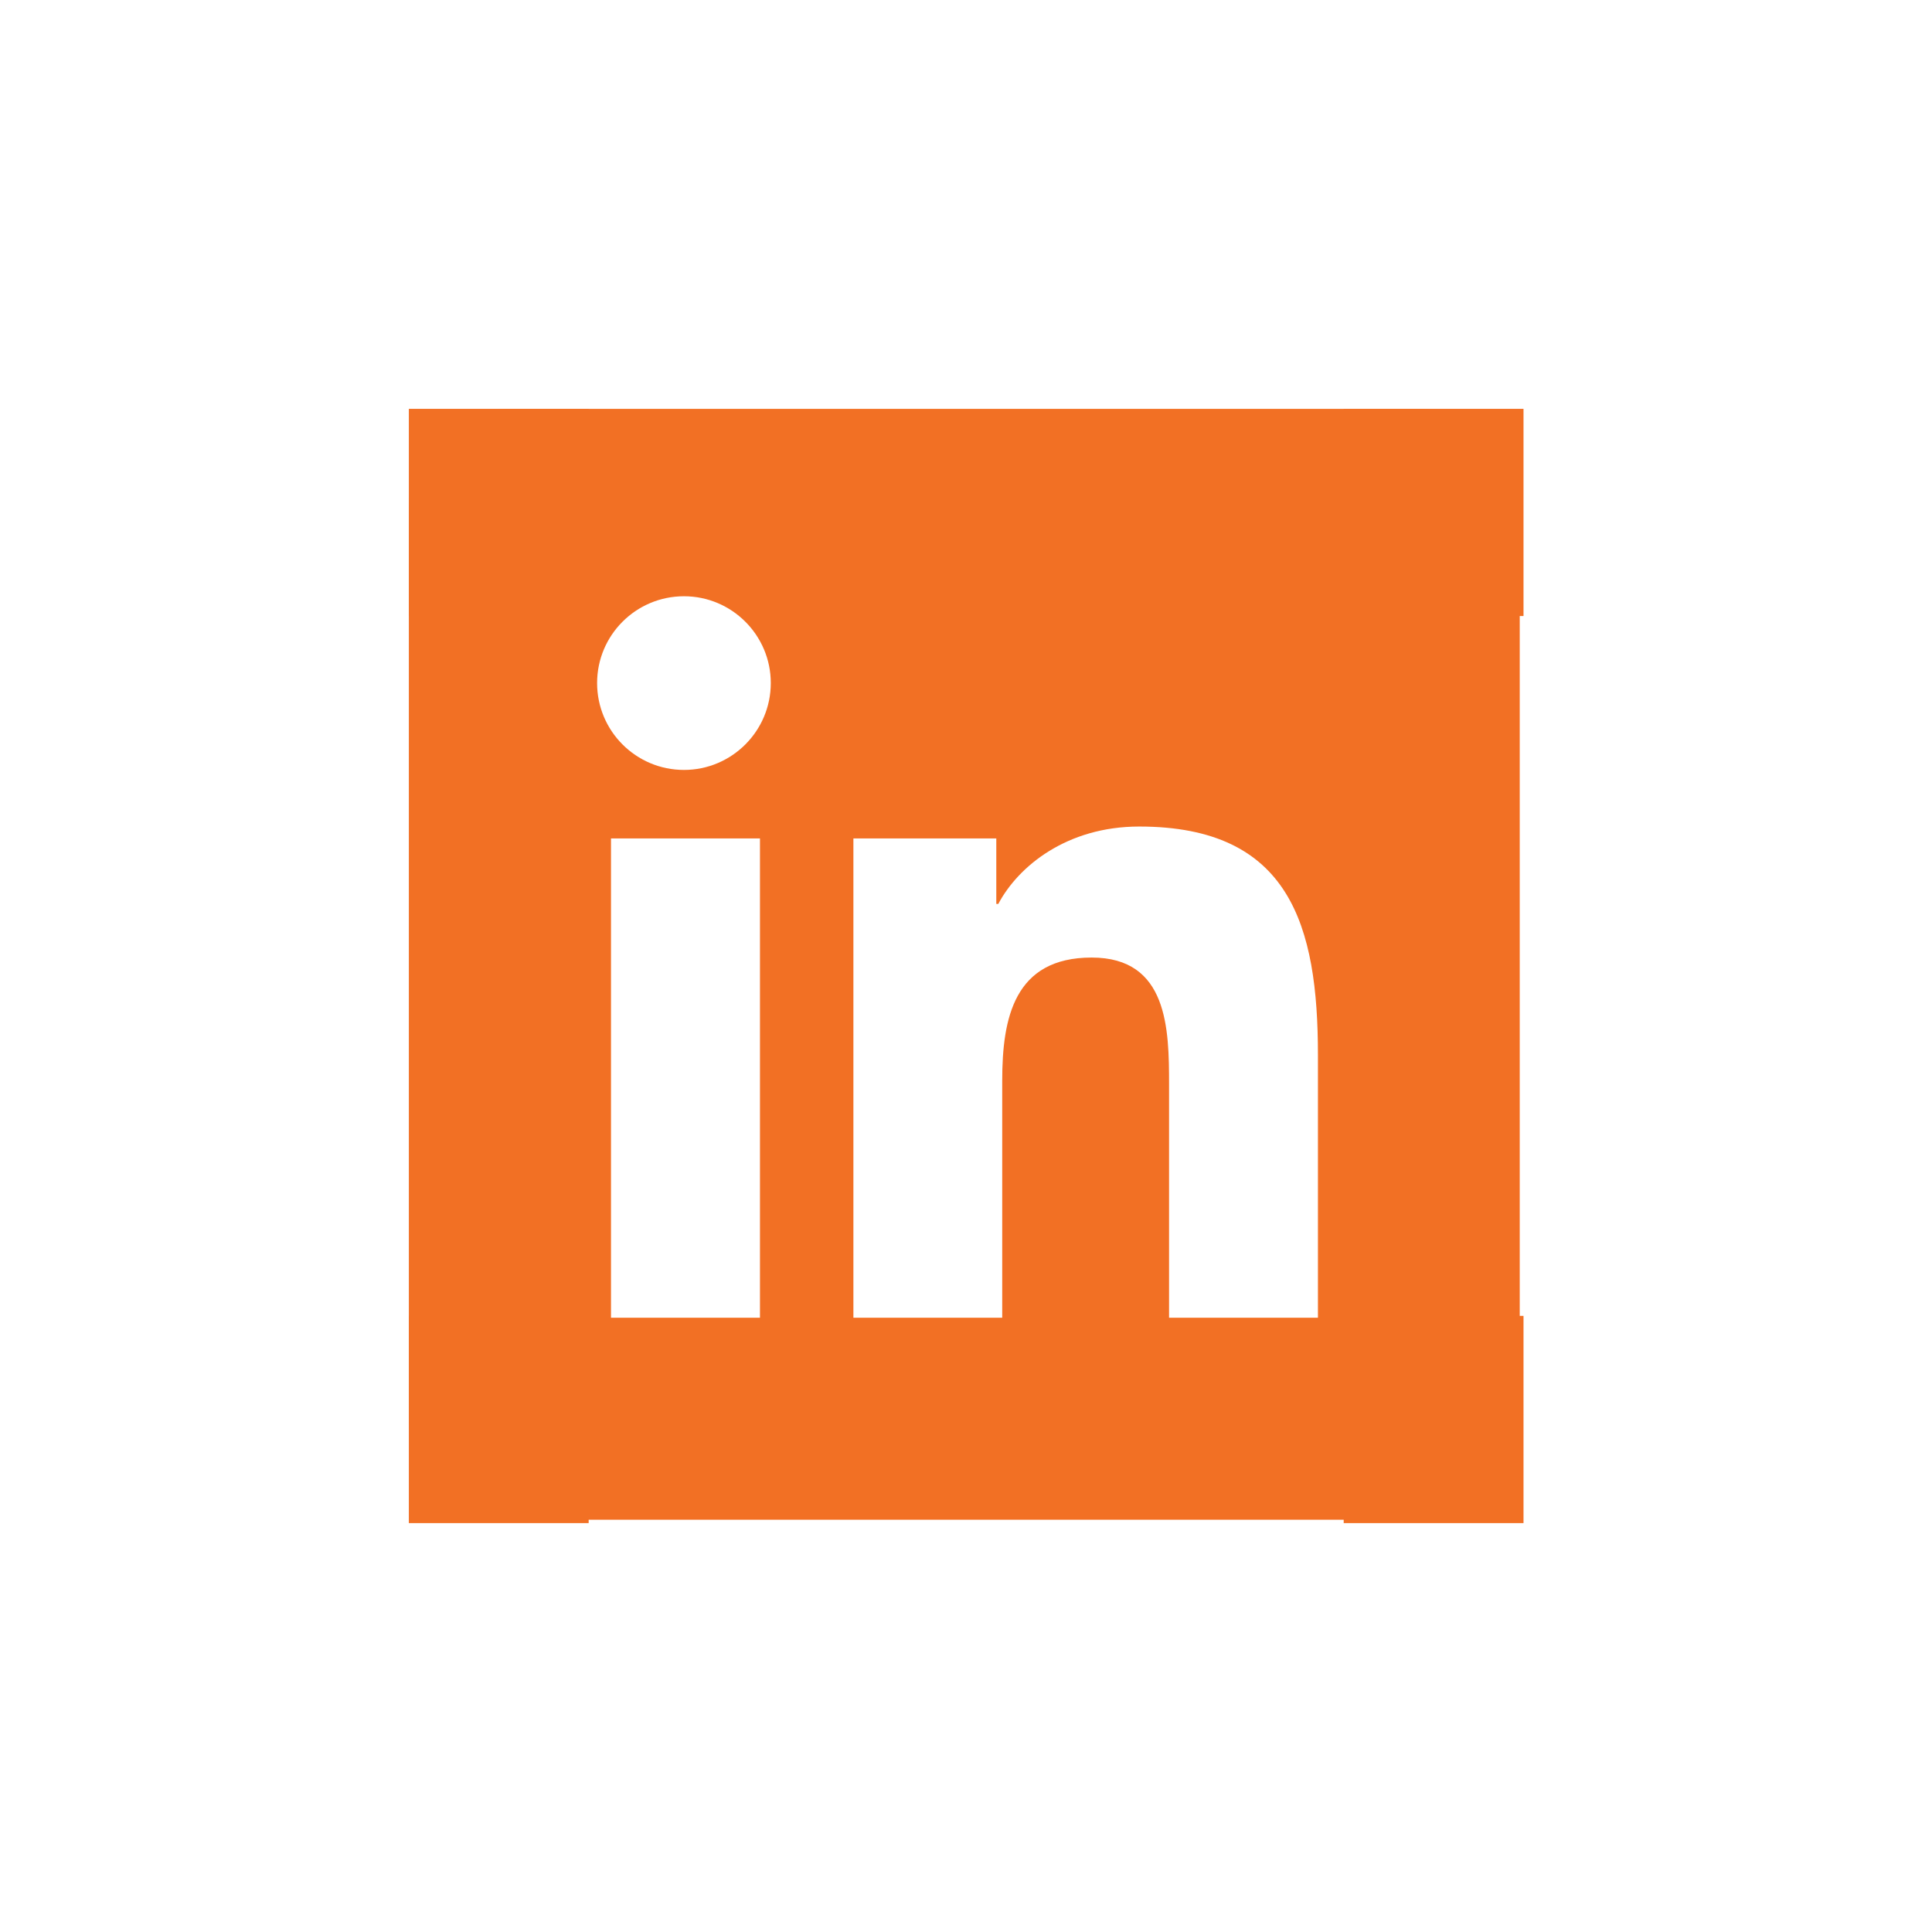 <?xml version="1.0" encoding="UTF-8"?>
<svg xmlns="http://www.w3.org/2000/svg" xmlns:xlink="http://www.w3.org/1999/xlink" width="150pt" height="150pt" viewBox="0 0 150 150" version="1.2">
<defs>
<clipPath id="clip1">
  <path d="M 31.742 31.742 L 117.992 31.742 L 117.992 117.992 L 31.742 117.992 Z M 31.742 31.742 "/>
</clipPath>
</defs>
<g id="surface1">
<g clip-path="url(#clip1)" clip-rule="nonzero">
<path style=" stroke:none;fill-rule:nonzero;fill:rgb(94.899%,43.919%,14.119%);fill-opacity:1;" d="M 110.148 31.742 L 39.582 31.742 C 35.25 31.742 31.742 35.25 31.742 39.582 L 31.742 110.148 C 31.742 114.48 35.25 117.992 39.582 117.992 L 110.148 117.992 C 114.48 117.992 117.992 114.48 117.992 110.148 L 117.992 39.582 C 117.992 35.25 114.48 31.742 110.148 31.742 Z M 59.004 102.309 L 47.438 102.309 L 47.438 65.098 L 59.004 65.098 Z M 53.105 59.777 C 49.375 59.777 46.359 56.754 46.359 53.031 C 46.359 49.312 49.379 46.293 53.105 46.293 C 56.82 46.293 59.844 49.316 59.844 53.031 C 59.844 56.754 56.82 59.777 53.105 59.777 Z M 102.324 102.309 L 90.766 102.309 L 90.766 84.211 C 90.766 79.895 90.688 74.344 84.758 74.344 C 78.738 74.344 77.812 79.047 77.812 83.898 L 77.812 102.309 L 66.258 102.309 L 66.258 65.098 L 77.352 65.098 L 77.352 70.18 L 77.508 70.18 C 79.055 67.258 82.824 64.172 88.449 64.172 C 100.16 64.172 102.324 71.879 102.324 81.898 Z M 102.324 102.309 "/>
</g>
<path style=" stroke:none;fill-rule:nonzero;fill:rgb(94.899%,43.919%,14.119%);fill-opacity:1;" d="M 31.742 31.742 L 45.703 31.742 L 45.703 47.828 L 31.742 47.828 Z M 31.742 31.742 "/>
<path style=" stroke:none;fill-rule:nonzero;fill:rgb(94.899%,43.919%,14.119%);fill-opacity:1;" d="M 104.324 31.742 L 118.285 31.742 L 118.285 47.828 L 104.324 47.828 Z M 104.324 31.742 "/>
<path style=" stroke:none;fill-rule:nonzero;fill:rgb(94.899%,43.919%,14.119%);fill-opacity:1;" d="M 31.742 102.164 L 45.703 102.164 L 45.703 118.254 L 31.742 118.254 Z M 31.742 102.164 "/>
<path style=" stroke:none;fill-rule:nonzero;fill:rgb(94.899%,43.919%,14.119%);fill-opacity:1;" d="M 104.324 102.164 L 118.285 102.164 L 118.285 118.254 L 104.324 118.254 Z M 104.324 102.164 "/>
</g>
</svg>

